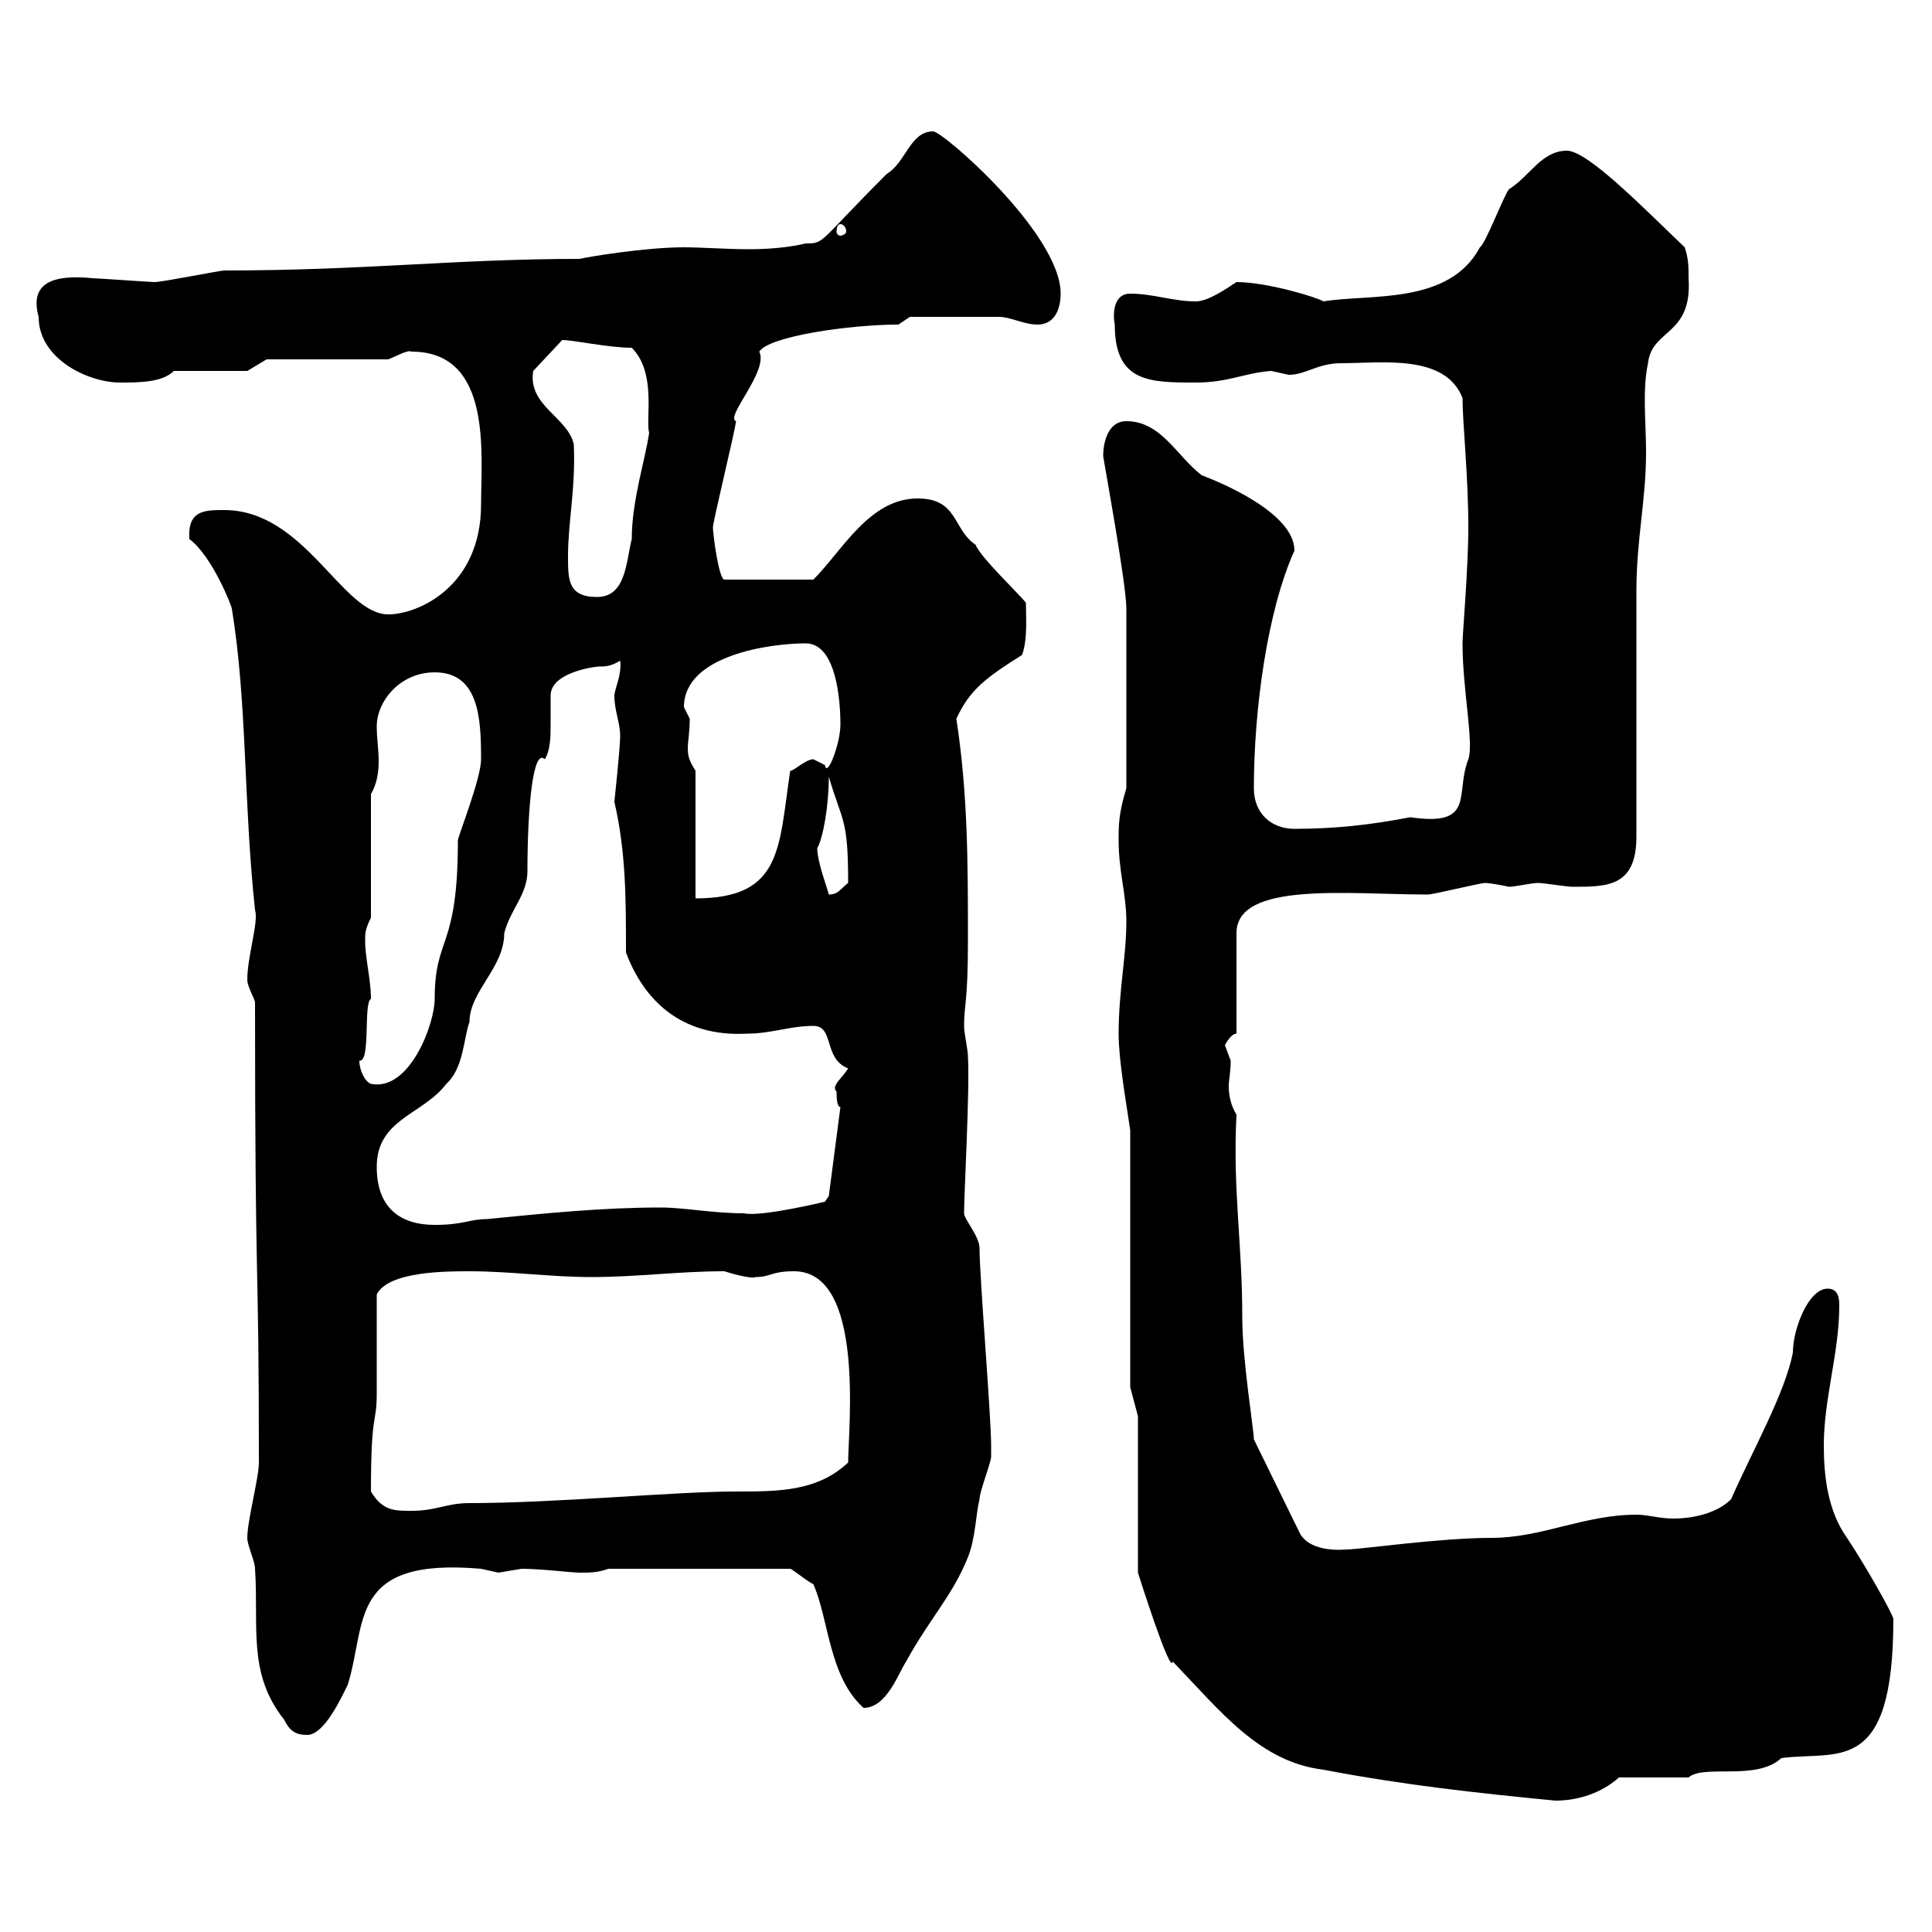 <svg xmlns="http://www.w3.org/2000/svg" xmlns:xlink="http://www.w3.org/1999/xlink" width="300" height="300"><path d="M182.10 258C189.60 265.80 195.60 273.60 205.50 274.80C218.10 277.20 229.20 278.40 241.50 279.60C245.10 279.60 248.70 278.40 251.40 276L262.20 276C264.60 273.90 272.70 276.60 276.60 273C285.30 271.80 294 276 294 251.40C294 250.80 289.80 243.30 286.80 238.80C283.80 234.60 283.20 229.20 283.20 224.40C283.20 217.20 285.60 210 285.60 202.80C285.60 201.90 285.60 200.10 283.80 200.10C280.80 200.10 278.40 206.40 278.40 210C277.20 216.30 272.10 225.30 268.80 232.80C266.70 234.90 263.10 235.80 259.80 235.80C257.70 235.80 255.90 235.20 254.10 235.20C246 235.20 239.40 238.80 231.60 238.80C223.50 238.80 211.20 240.60 209.10 240.60C208.80 240.60 203.70 241.20 201.90 238.20L194.70 223.50C194.70 222 192.90 211.20 192.90 204.60C192.90 192.90 191.40 184.80 192 173.10C191.10 171.60 190.80 170.10 190.80 168.60C190.80 167.70 191.10 166.50 191.10 164.70C191.10 164.70 190.20 162.30 190.20 162.30C190.20 162.30 191.10 160.50 192 160.50L192 144.90C192 136.80 209.40 138.90 221.70 138.90C222.60 138.90 229.80 137.10 230.70 137.10C230.40 137.10 231.60 137.10 234.30 137.70C235.20 137.70 237.90 137.10 238.80 137.10C239.70 137.10 243.30 137.70 244.20 137.70C249.60 137.70 254.10 137.70 254.10 129.90C254.10 124.50 254.10 97.20 254.10 91.80C254.10 83.70 255.60 77.70 255.60 70.20C255.60 65.70 255 60.60 255.90 56.40C256.50 51 262.80 52.20 262.20 43.20C262.20 41.40 262.20 40.20 261.60 38.40C255.60 32.70 246.60 23.40 243.30 23.40C239.40 23.40 237.60 27.30 234.30 29.40C233.40 30.60 230.70 37.80 229.80 38.40C225 47.40 212.70 45.60 205.50 46.80C204.60 46.20 196.80 43.80 192 43.80C190.20 45 187.50 46.80 185.70 46.80C182.10 46.80 179.10 45.60 175.50 45.60C172.80 45.60 172.80 48.90 173.10 50.40C173.10 59.40 178.50 59.40 185.70 59.40C190.80 59.40 193.20 57.90 197.40 57.60C197.40 57.60 200.10 58.20 200.10 58.20C202.80 58.20 204.60 56.40 208.20 56.40C214.50 56.40 224.40 54.90 227.10 61.80C227.10 65.70 228 73.80 228 81.90C228 88.20 227.10 98.40 227.10 99.90C227.10 107.10 228.90 115.50 228 117.90C225.90 123.30 229.20 128.40 219 126.90C212.70 128.10 207.30 128.70 201 128.70C197.40 128.70 194.70 126.30 194.70 122.40C194.70 110.10 196.80 94.80 201 85.50C201 79.50 189 74.70 186.60 73.80C182.70 70.80 180.30 65.40 174.90 65.40C171.90 65.40 171.30 69 171.30 70.80C171.30 71.10 174.90 90.60 174.90 94.50C174.90 101.70 174.90 114 174.90 122.40C173.70 126.30 173.70 128.10 173.70 130.50C173.70 135.30 174.90 138.90 174.90 143.10C174.90 148.50 173.70 153.90 173.70 160.50C173.70 164.70 174.90 171.30 175.50 175.50L175.50 215.40L176.70 219.90L176.70 244.20C176.70 244.20 181.80 260.40 182.10 258ZM38.40 238.80C38.40 240 39.60 242.40 39.60 243.60C40.20 252.60 38.40 259.80 44.10 267C45 268.80 45.90 269.40 47.70 269.40C50.40 269.40 53.10 263.40 54 261.60C57 252 54 241.80 74.70 243.60C74.70 243.60 77.40 244.20 77.40 244.20C77.40 244.20 81 243.60 81 243.60C84 243.60 88.80 244.20 90 244.20C91.80 244.20 92.70 244.20 94.50 243.60L122.70 243.60C123 243.60 125.10 245.40 126.30 246C128.70 251.40 128.70 260.40 134.10 265.20C137.70 265.20 139.50 259.80 140.70 258C144.30 251.40 147.90 247.80 150.30 241.80C151.50 238.80 151.50 235.20 152.10 232.80C152.10 231.60 153.90 227.10 153.90 226.20C153.90 225.60 153.90 225.30 153.90 224.40C153.90 219.90 152.10 198.30 152.10 193.80C152.10 192 149.70 189.30 149.70 188.40C149.70 185.40 150.60 169.20 150.30 164.10C150.30 162.90 149.70 160.50 149.70 159.30C149.70 156 150.30 155.70 150.30 146.10C150.30 134.10 150.30 123.30 148.50 111.60C150.60 107.10 153 105.30 158.70 101.70C159.60 99.30 159.30 95.70 159.30 93.60C158.70 92.70 152.10 86.40 151.50 84.60C147.90 82.20 148.80 77.40 142.50 77.40C135 77.40 130.80 85.50 126.30 90L112.50 90C111.60 90 110.70 82.80 110.70 81.90C110.70 81 114 67.50 114.30 65.40C112.50 64.80 119.40 57.60 117.90 54.60C119.40 52.20 132 50.40 139.50 50.40L141.30 49.20C144.60 49.20 151.20 49.20 155.10 49.20C156.90 49.20 159 50.40 161.10 50.40C164.10 50.40 164.70 47.40 164.70 45.60C164.70 36.30 146.40 20.40 144.90 20.40C141.30 20.40 140.70 25.20 137.70 27C126.90 37.80 128.10 37.80 125.10 37.80C122.70 38.40 119.40 38.70 116.40 38.70C112.80 38.70 108.90 38.40 106.20 38.40C100.20 38.40 91.20 39.90 90 40.20C70.80 40.20 56.70 42 34.80 42C34.20 42 25.20 43.80 24 43.80C23.40 43.80 15 43.20 14.40 43.20C8.40 42.60 4.50 43.80 6 49.20C6 55.80 13.80 59.40 18.60 59.40C21.60 59.40 25.20 59.40 27 57.60L38.40 57.60L41.40 55.80L60.30 55.80C61.80 55.20 63.30 54.30 63.90 54.60C76.50 54.60 74.70 70.50 74.70 78.30C74.70 91.20 64.80 95.40 60.30 95.40C53.10 95.40 47.40 79.20 34.80 79.20C31.80 79.20 29.10 79.20 29.40 83.70C33 86.40 36 94.20 36 94.50C38.40 109.20 37.80 124.50 39.60 141.30C40.20 143.10 38.40 148.50 38.40 152.10C38.40 153.30 39.60 155.10 39.60 155.70C39.60 203.40 40.20 193.20 40.20 227.10C40.20 229.50 38.40 236.10 38.40 238.80ZM57.60 231.60C57.60 218.70 58.50 221.40 58.50 216.30C58.50 213.60 58.50 203.70 58.50 201C60.30 197.40 69.30 197.40 72.90 197.40C79.20 197.40 85.50 198.30 91.80 198.30C99 198.30 105.30 197.40 112.50 197.40C114.30 198 117 198.60 117.30 198.30C119.70 198.30 119.70 197.40 123.30 197.40C134.40 197.40 131.70 222 131.70 227.10C126.90 231.60 120.90 231.60 114.30 231.60C104.70 231.60 86.40 233.40 72.90 233.40C69.30 233.40 67.80 234.60 63.90 234.60C61.20 234.60 59.40 234.60 57.60 231.60ZM58.50 181.20C58.50 173.70 65.70 173.10 69.30 168.30C72 165.90 72 161.10 72.90 158.70C72.90 153.90 78.30 150.30 78.30 144.90C79.20 141.30 81.90 138.90 81.90 135.30C81.90 125.10 82.80 116.10 84.60 117.90C85.50 116.40 85.50 114.30 85.50 112.20C85.50 110.70 85.50 109.20 85.50 108C85.50 104.40 92.40 103.50 93 103.50C93.90 103.50 94.80 103.50 96.30 102.60C96.60 104.70 95.40 107.10 95.40 108C95.40 110.40 96.30 112.20 96.30 114.30C96.30 116.10 95.40 124.50 95.40 124.50C97.20 132.30 97.20 139.50 97.20 147.90C99.90 155.10 105.60 161.10 116.10 160.50C119.70 160.50 122.70 159.30 126.30 159.30C129.60 159.30 127.80 164.40 131.70 165.90C130.80 167.40 129 168.60 129.90 169.50C129.90 170.10 129.90 171.90 130.50 171.90L128.70 185.70L128.10 186.60C128.10 186.60 118.20 189 115.50 188.40C110.70 188.40 106.20 187.50 102.60 187.50C93.60 187.50 84.60 188.40 75.60 189.30C72.90 189.30 72 190.20 67.50 190.20C62.10 190.20 58.50 187.50 58.50 181.20ZM55.80 164.70C57.60 165 56.40 155.70 57.60 155.10C57.60 152.10 56.70 148.80 56.70 146.10C56.70 144.90 56.70 144.30 57.60 142.50L57.60 123.30C58.50 121.80 58.80 120 58.80 118.20C58.80 116.40 58.50 114.60 58.50 112.80C58.50 108.90 62.10 104.40 67.50 104.40C74.40 104.40 74.70 111.60 74.70 117.90C74.70 120.90 71.10 129.90 71.10 130.50C71.10 147.60 67.50 145.20 67.50 155.10C67.50 159 63.60 169.50 57.60 168.30C56.70 168 55.80 166.20 55.80 164.70ZM108 119.70C107.10 118.20 106.80 117.60 106.80 116.10C106.80 115.20 107.10 113.70 107.10 111.60C107.10 111.60 106.20 109.80 106.20 109.80C106.20 101.70 119.70 99.90 125.10 99.90C129.90 99.90 130.50 108.90 130.50 112.50C130.50 115.50 128.40 120.90 128.10 118.80C128.10 118.80 126.30 117.90 126.30 117.90C125.10 117.90 123.30 119.70 122.70 119.70C120.90 131.70 121.50 139.50 108 139.50ZM126.90 131.70C127.80 130.20 128.70 125.10 128.70 120.60C130.80 127.80 131.70 126.90 131.70 137.10C130.50 138 130.20 138.90 128.70 138.90C128.40 137.70 126.90 133.80 126.90 131.70ZM88.20 86.40C88.20 81 89.40 75.90 89.10 69C88.20 64.80 81.90 63 82.80 57.60L87.30 52.80C89.10 52.80 94.50 54 98.10 54C102 57.90 100.20 65.10 100.80 67.20C100.20 71.40 98.10 77.70 98.10 83.70C97.20 87.30 97.20 92.70 92.70 92.70C88.20 92.70 88.20 90 88.20 86.40ZM130.50 34.80C130.80 34.80 131.40 35.10 131.40 36C131.40 36.30 130.80 36.60 130.50 36.60C130.20 36.60 129.90 36.30 129.90 36C129.90 35.10 130.20 34.80 130.50 34.80Z"/></svg>